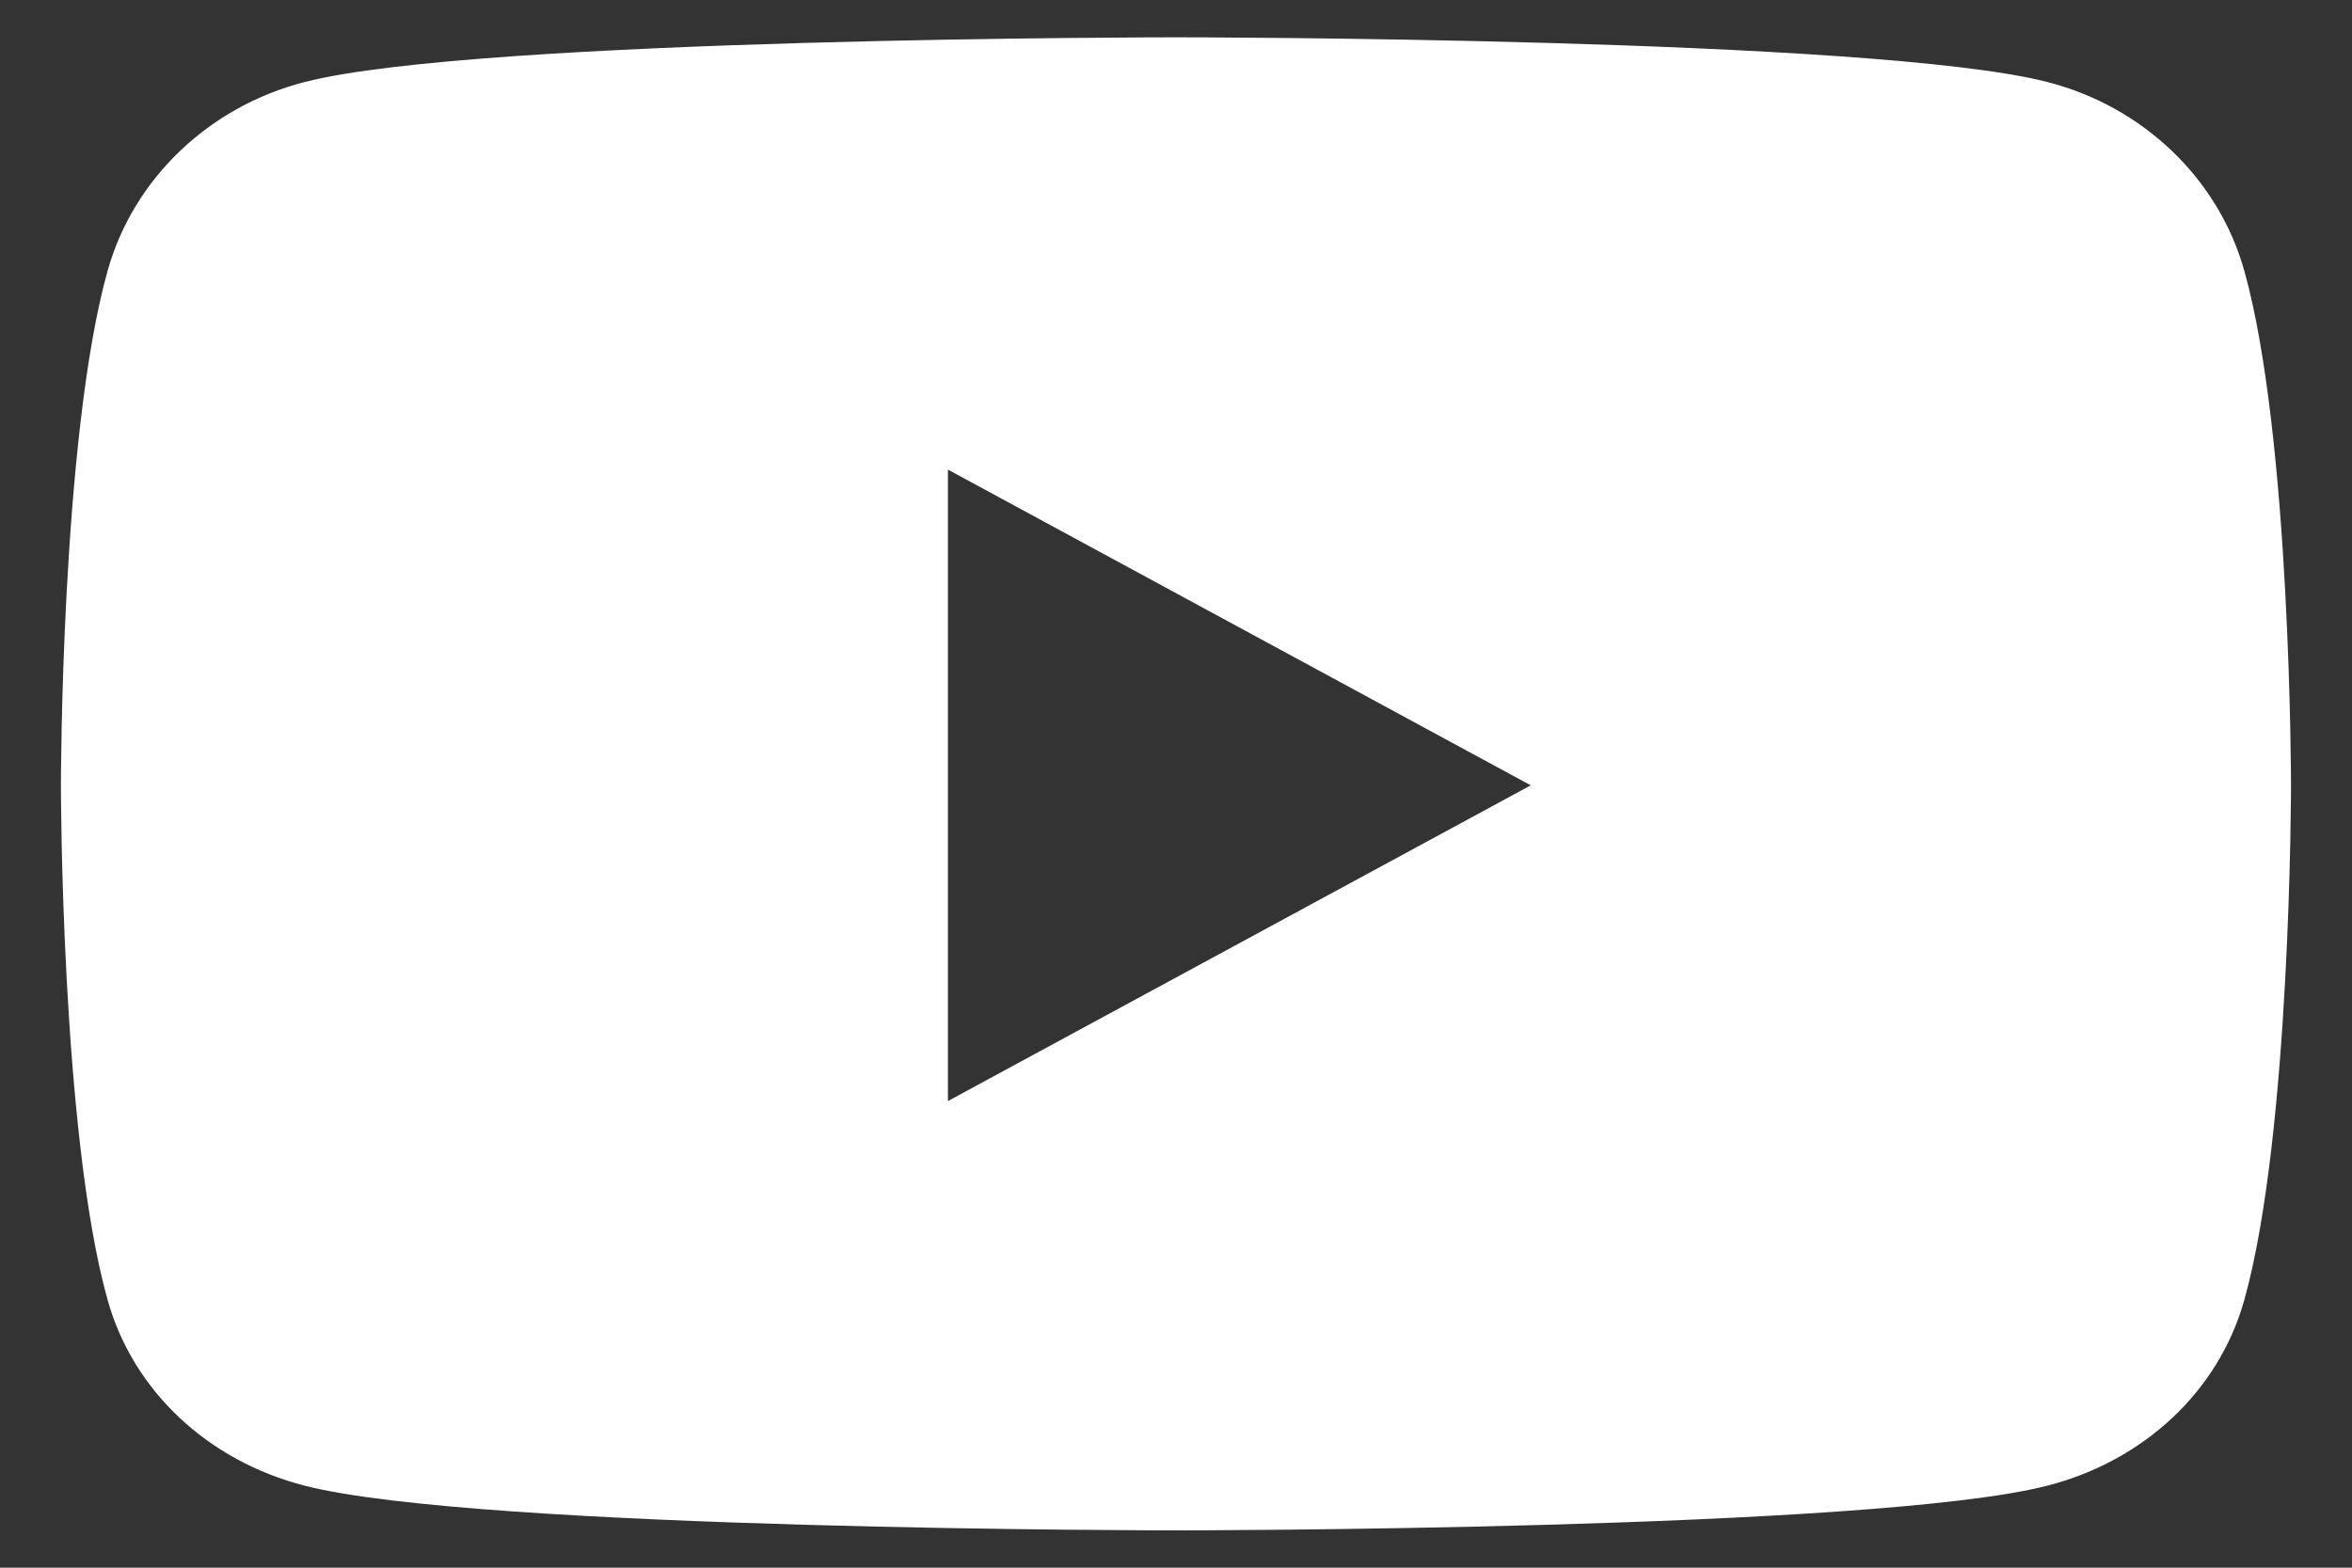 <svg width="30" height="20" viewBox="0 0 30 20" fill="none" xmlns="http://www.w3.org/2000/svg">
<rect x="0" y="0" width="30" height="20" fill="#333333" stroke="none"/>
<path fill-rule="evenodd" clip-rule="evenodd" d="M28.627 3.457C28.3 2.283 27.337 1.359 26.113 1.046C23.894 0.476 15 0.476 15 0.476C15 0.476 6.105 0.476 3.887 1.046C2.663 1.36 1.699 2.283 1.372 3.457C0.777 5.583 0.777 10.019 0.777 10.019C0.777 10.019 0.777 14.456 1.372 16.582C1.699 17.755 2.663 18.64 3.887 18.954C6.105 19.524 15 19.524 15 19.524C15 19.524 23.894 19.524 26.113 18.954C27.337 18.64 28.3 17.755 28.627 16.582C29.222 14.456 29.222 10.019 29.222 10.019C29.222 10.019 29.222 5.583 28.627 3.457ZM12.091 14.047V5.991L19.525 10.019L12.091 14.047Z" fill="white"/>
</svg>

